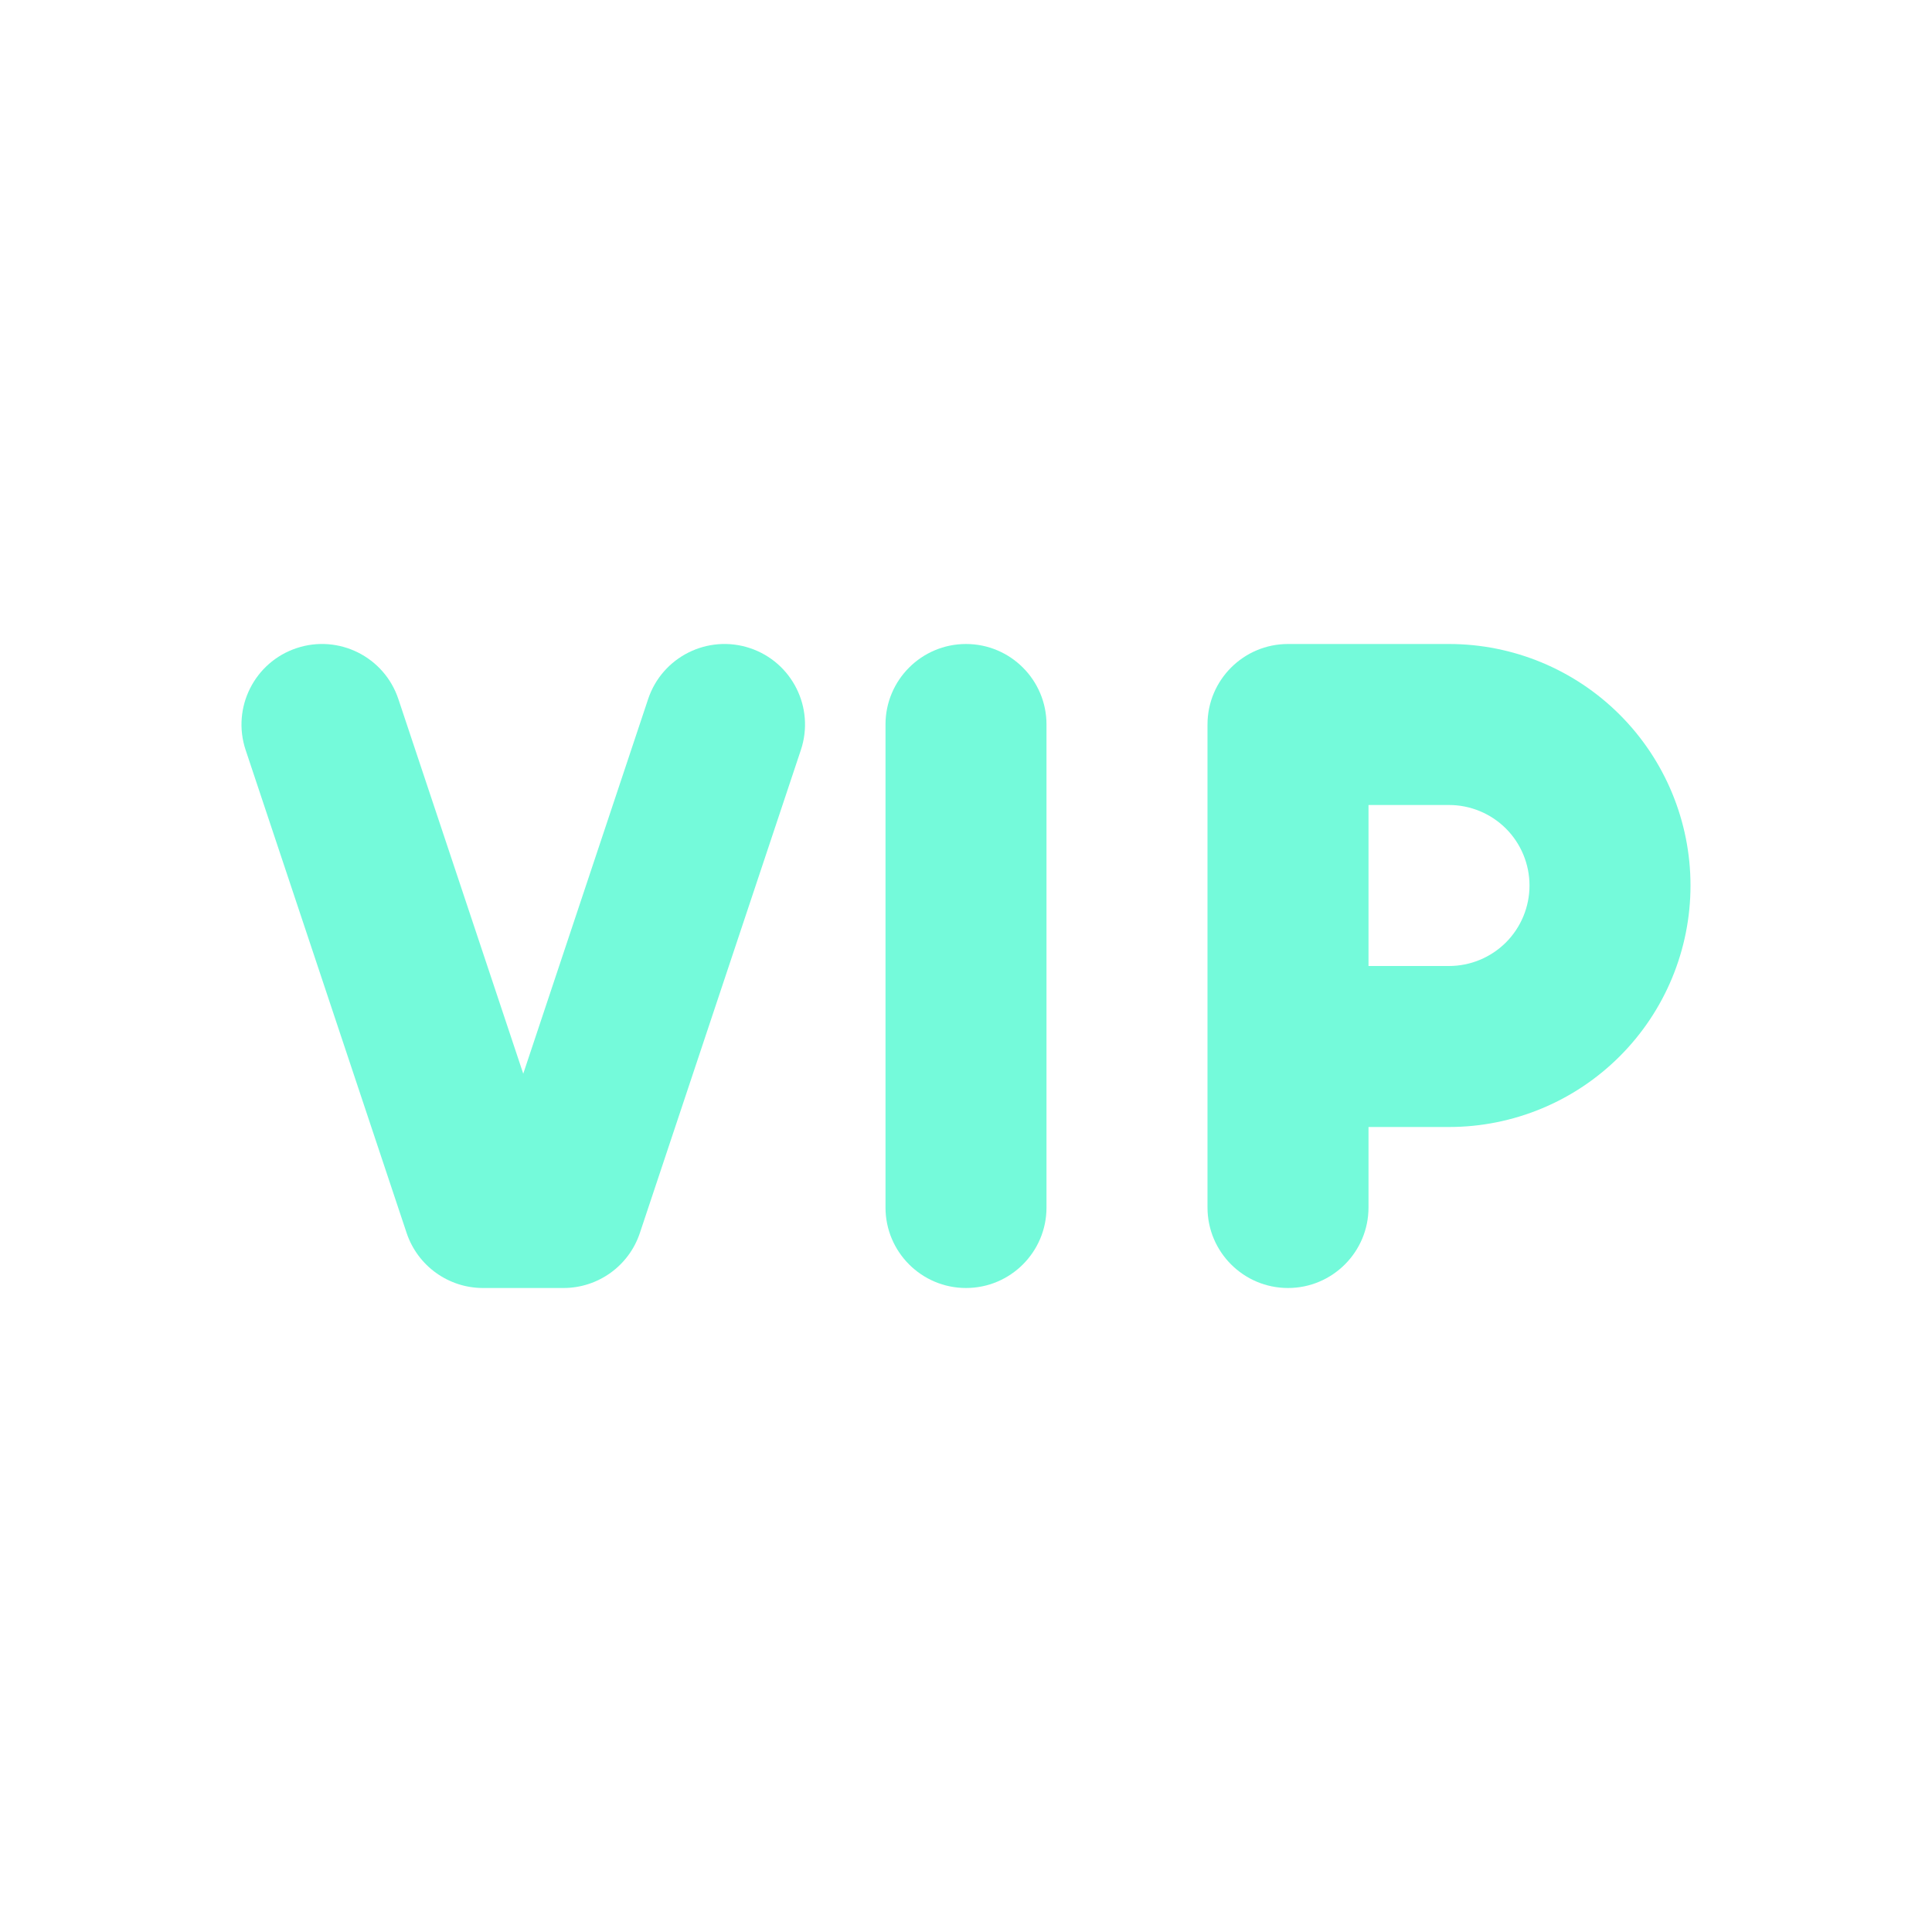<svg width="36" height="36" viewBox="0 0 36 36" fill="none" xmlns="http://www.w3.org/2000/svg">
<path fill-rule="evenodd" clip-rule="evenodd" d="M5.526 12.077C6.312 11.815 7.161 12.24 7.423 13.026L9.75 20.007L12.077 13.026C12.339 12.24 13.189 11.815 13.975 12.077C14.761 12.339 15.185 13.189 14.923 13.975L11.923 22.975C11.719 23.587 11.146 24 10.5 24H9C8.355 24 7.782 23.587 7.577 22.975L4.577 13.975C4.315 13.189 4.74 12.339 5.526 12.077Z" fill="#74FADA"/>
<path fill-rule="evenodd" clip-rule="evenodd" d="M18 12C18.828 12 19.5 12.672 19.5 13.5V22.5C19.5 23.328 18.828 24 18 24C17.172 24 16.5 23.328 16.5 22.5V13.5C16.5 12.672 17.172 12 18 12Z" fill="#74FADA"/>
<path fill-rule="evenodd" clip-rule="evenodd" d="M22.5 13.5C22.5 12.672 23.172 12 24 12H27C28.194 12 29.338 12.474 30.182 13.318C31.026 14.162 31.5 15.306 31.5 16.5C31.5 17.694 31.026 18.838 30.182 19.682C29.338 20.526 28.194 21 27 21H25.5V22.5C25.5 23.328 24.828 24 24 24C23.172 24 22.5 23.328 22.5 22.5V13.5ZM25.5 18H27C27.398 18 27.779 17.842 28.061 17.561C28.342 17.279 28.5 16.898 28.5 16.5C28.5 16.102 28.342 15.721 28.061 15.439C27.779 15.158 27.398 15 27 15H25.5V18Z" fill="#74FADA"/>
</svg>
